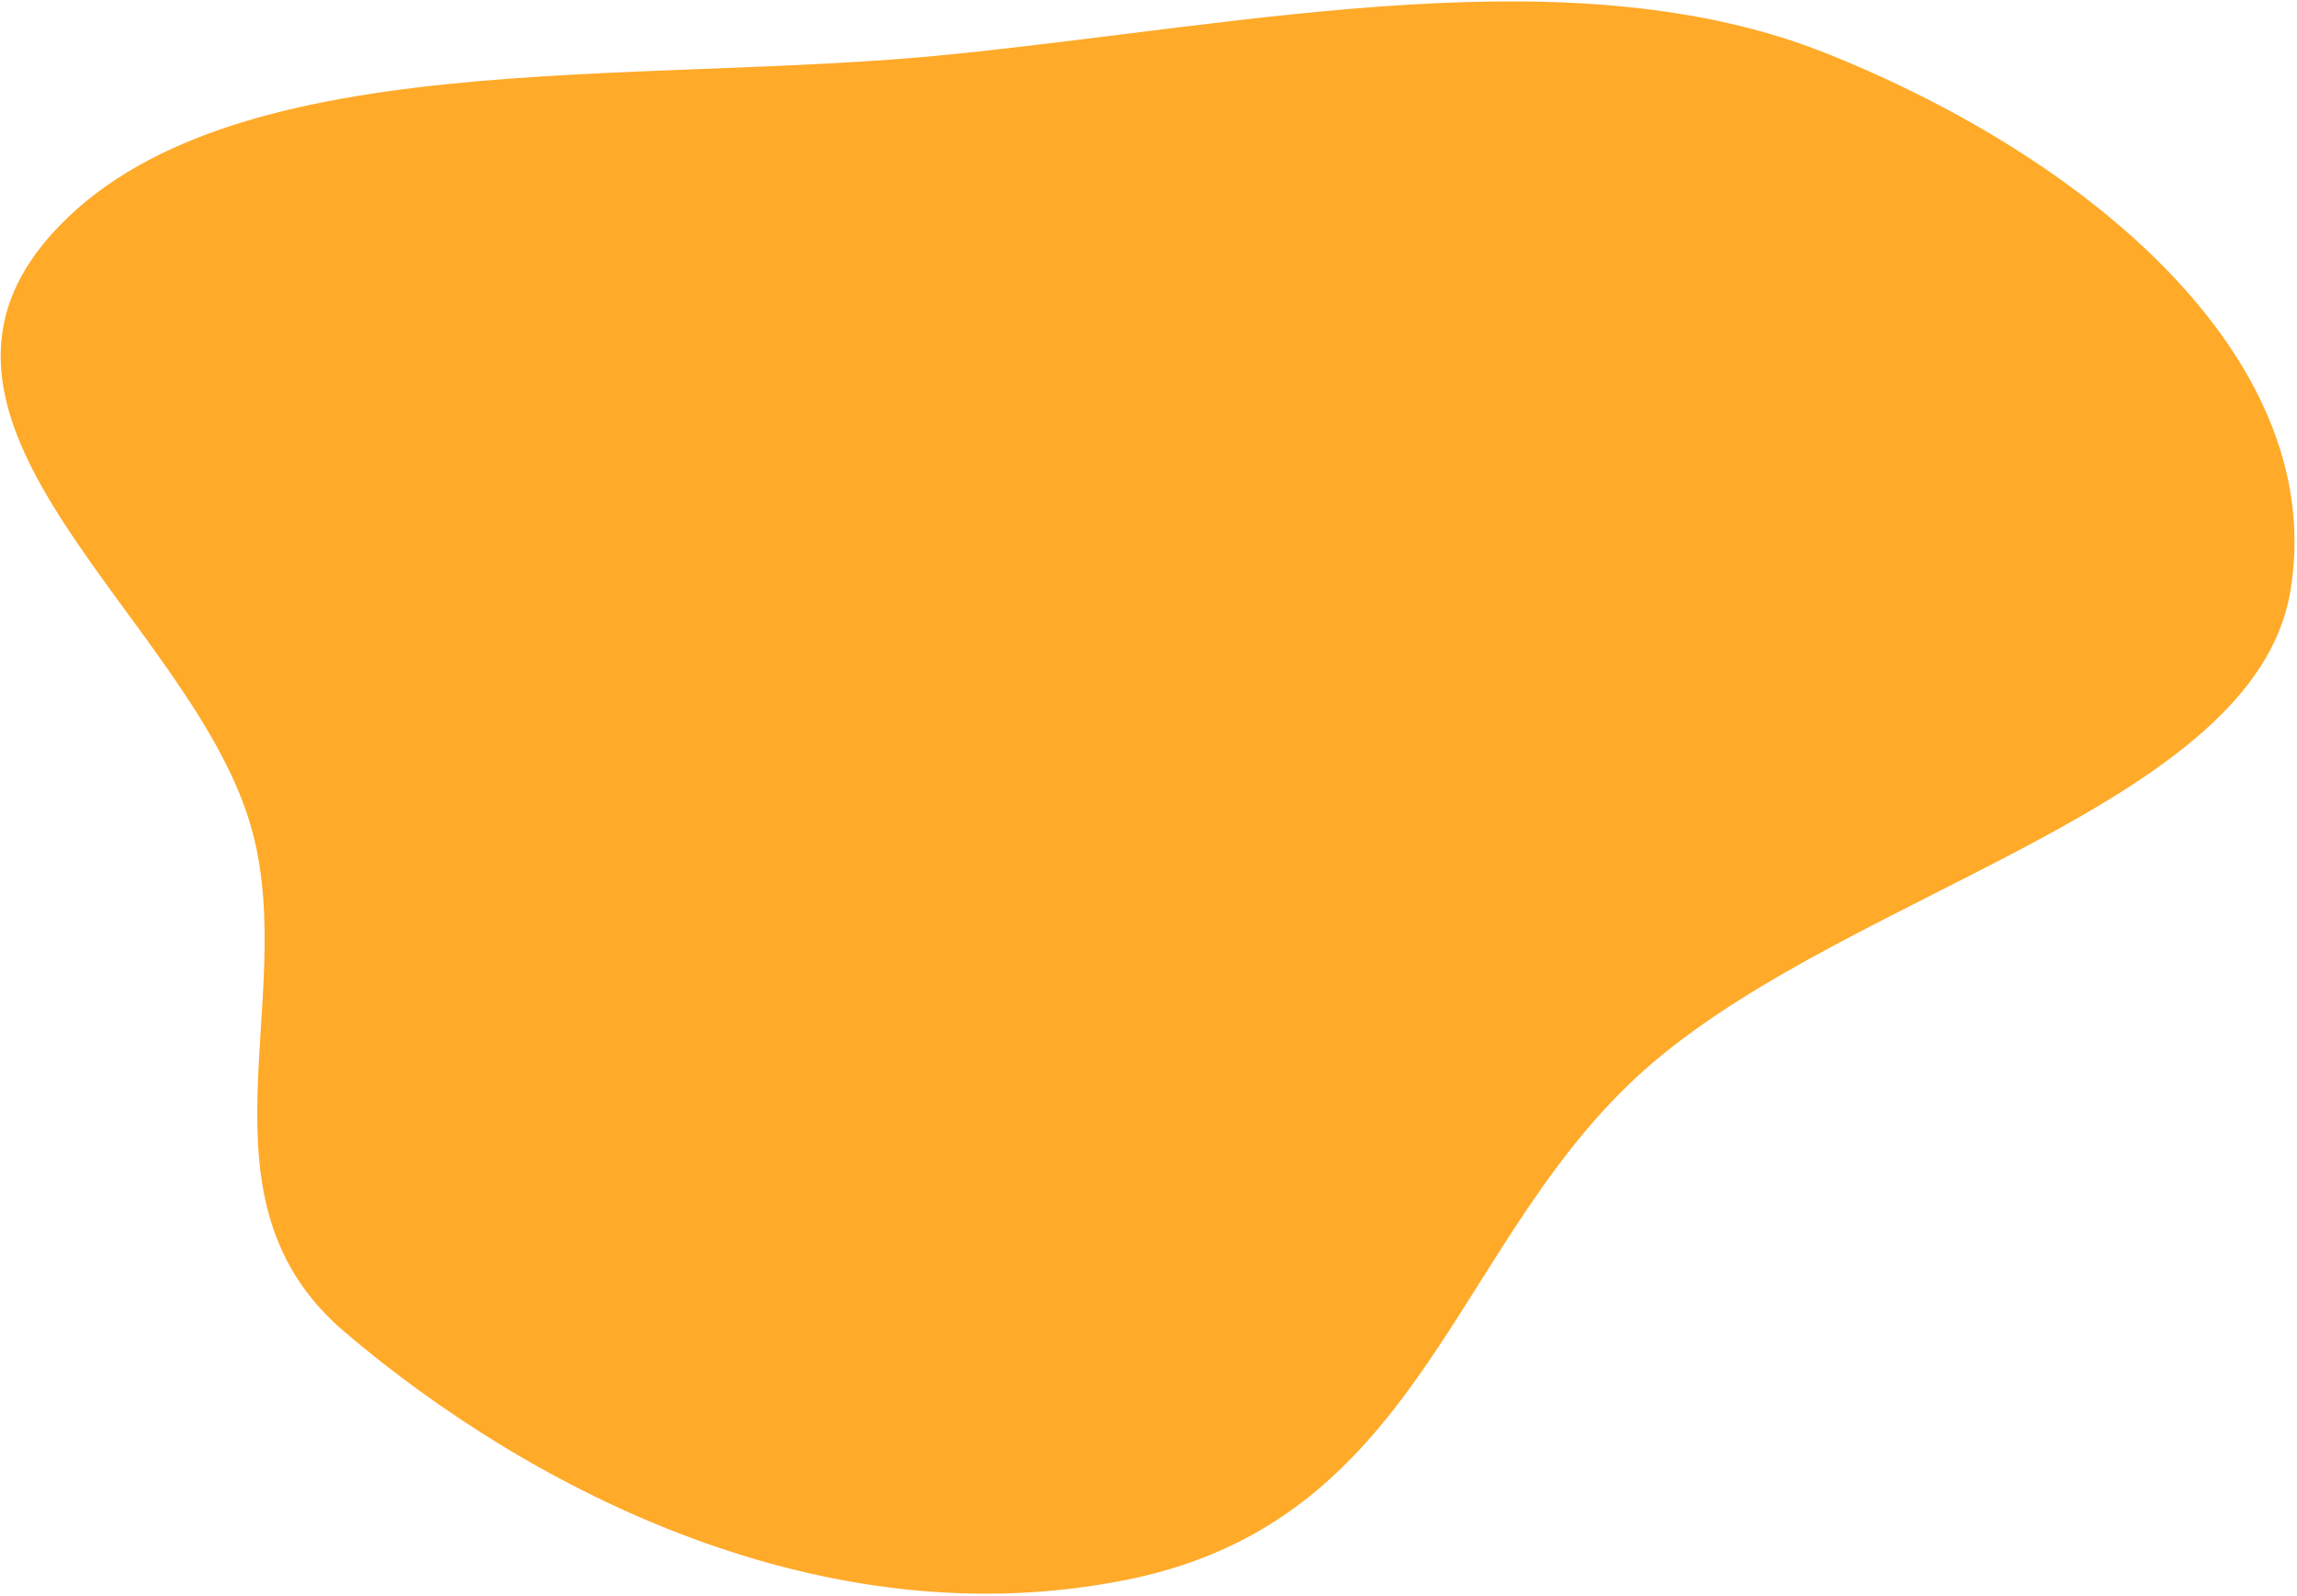 <?xml version="1.0" encoding="UTF-8"?> <svg xmlns="http://www.w3.org/2000/svg" width="796" height="553" viewBox="0 0 796 553" fill="none"> <path fill-rule="evenodd" clip-rule="evenodd" d="M329.352 18.867C435 8.156 546.044 -16.393 633.412 18.688C727.988 56.662 807.174 127.022 793.633 205.288C780.909 278.836 643.39 308.202 572.968 368.071C503.591 427.051 495.199 525.867 391.408 547.237C285.806 568.981 183.695 516.323 119.335 461.475C65.695 415.761 103.272 347.47 87.48 288.225C68.097 215.504 -42.078 147.935 17.947 81.088C77.799 14.436 219.47 30.008 329.352 18.867Z" fill="#FFAA29"></path> </svg> 